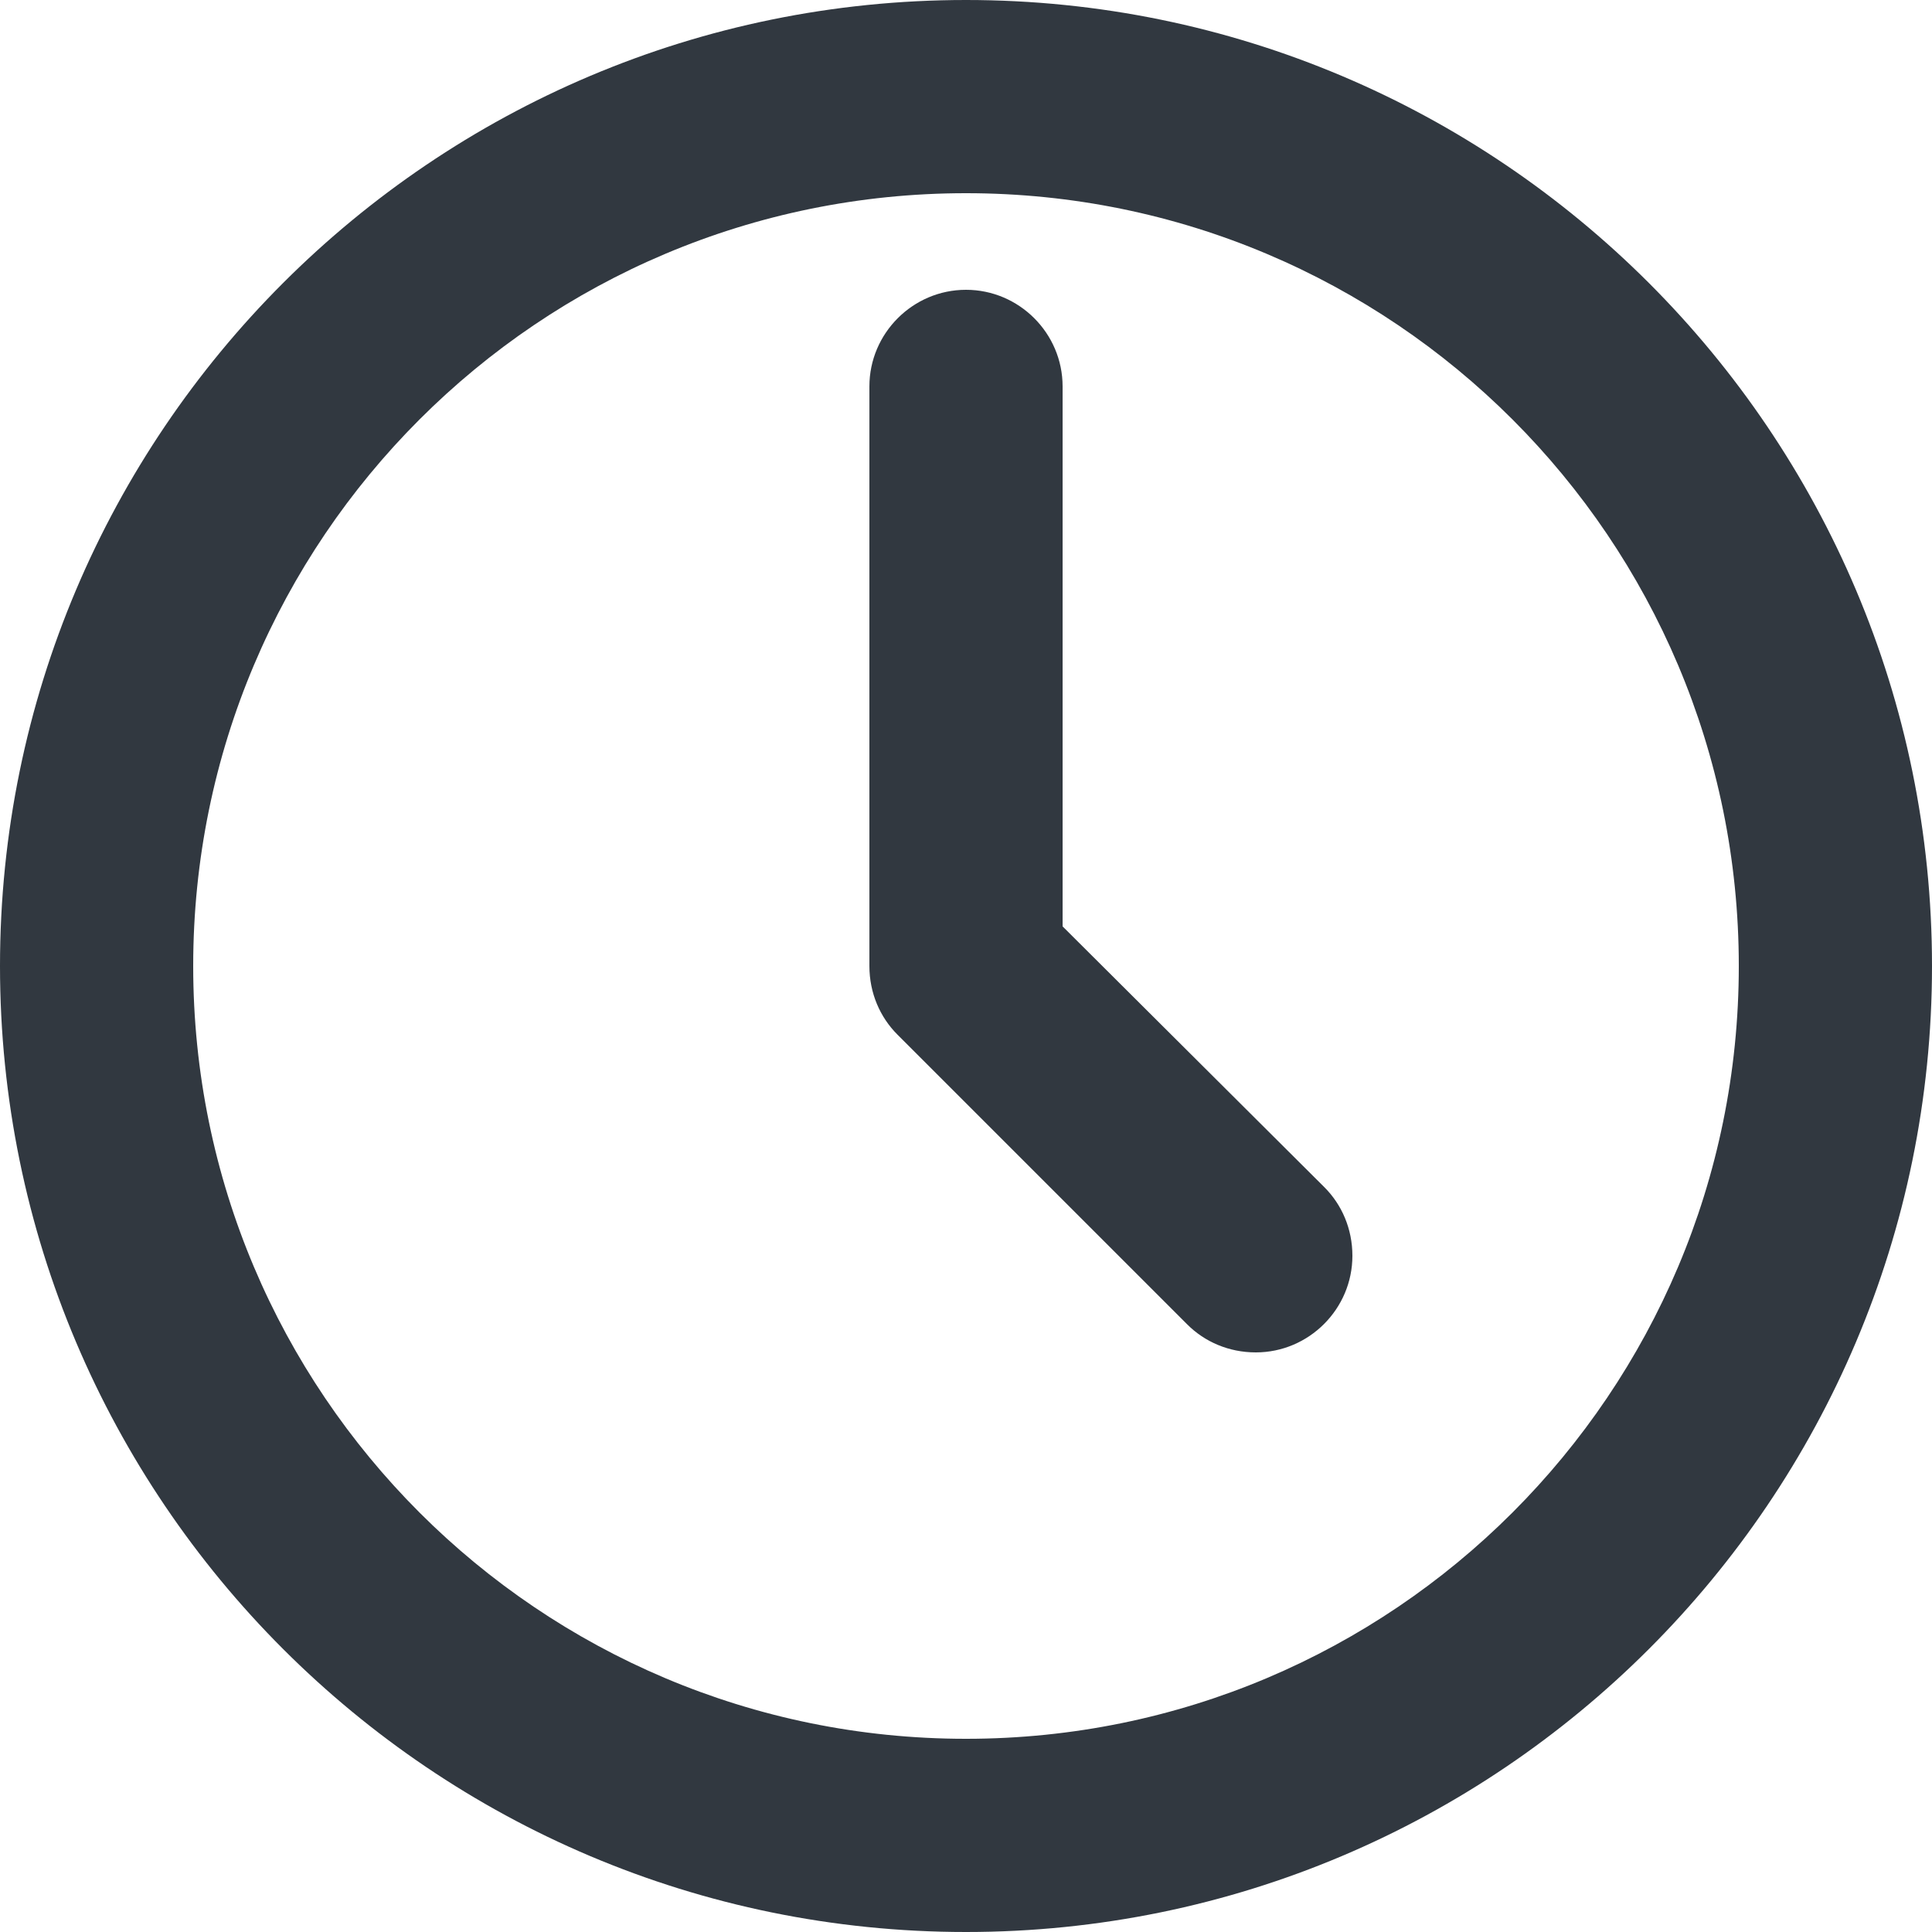 <svg width="14" height="14" viewBox="0 0 14 14" fill="none" xmlns="http://www.w3.org/2000/svg">
<path fill-rule="evenodd" clip-rule="evenodd" d="M7.7 6.713V2.8C7.7 2.415 7.385 2.1 7 2.1C6.615 2.1 6.3 2.415 6.3 2.8V7C6.3 7.196 6.377 7.371 6.503 7.497L8.603 9.597C8.729 9.723 8.904 9.8 9.1 9.8C9.485 9.8 9.8 9.485 9.8 9.1C9.8 8.904 9.723 8.729 9.597 8.603L7.7 6.713ZM7 0C3.136 0 0 3.136 0 7C0 10.864 3.136 14 7 14C10.864 14 14 10.864 14 7C14 3.136 10.864 0 7 0ZM7 12.6C3.906 12.6 1.4 10.094 1.4 7C1.4 3.906 3.906 1.4 7 1.4C10.094 1.4 12.6 3.906 12.6 7C12.6 10.094 10.094 12.6 7 12.6Z" fill="#313840"/>
</svg>
